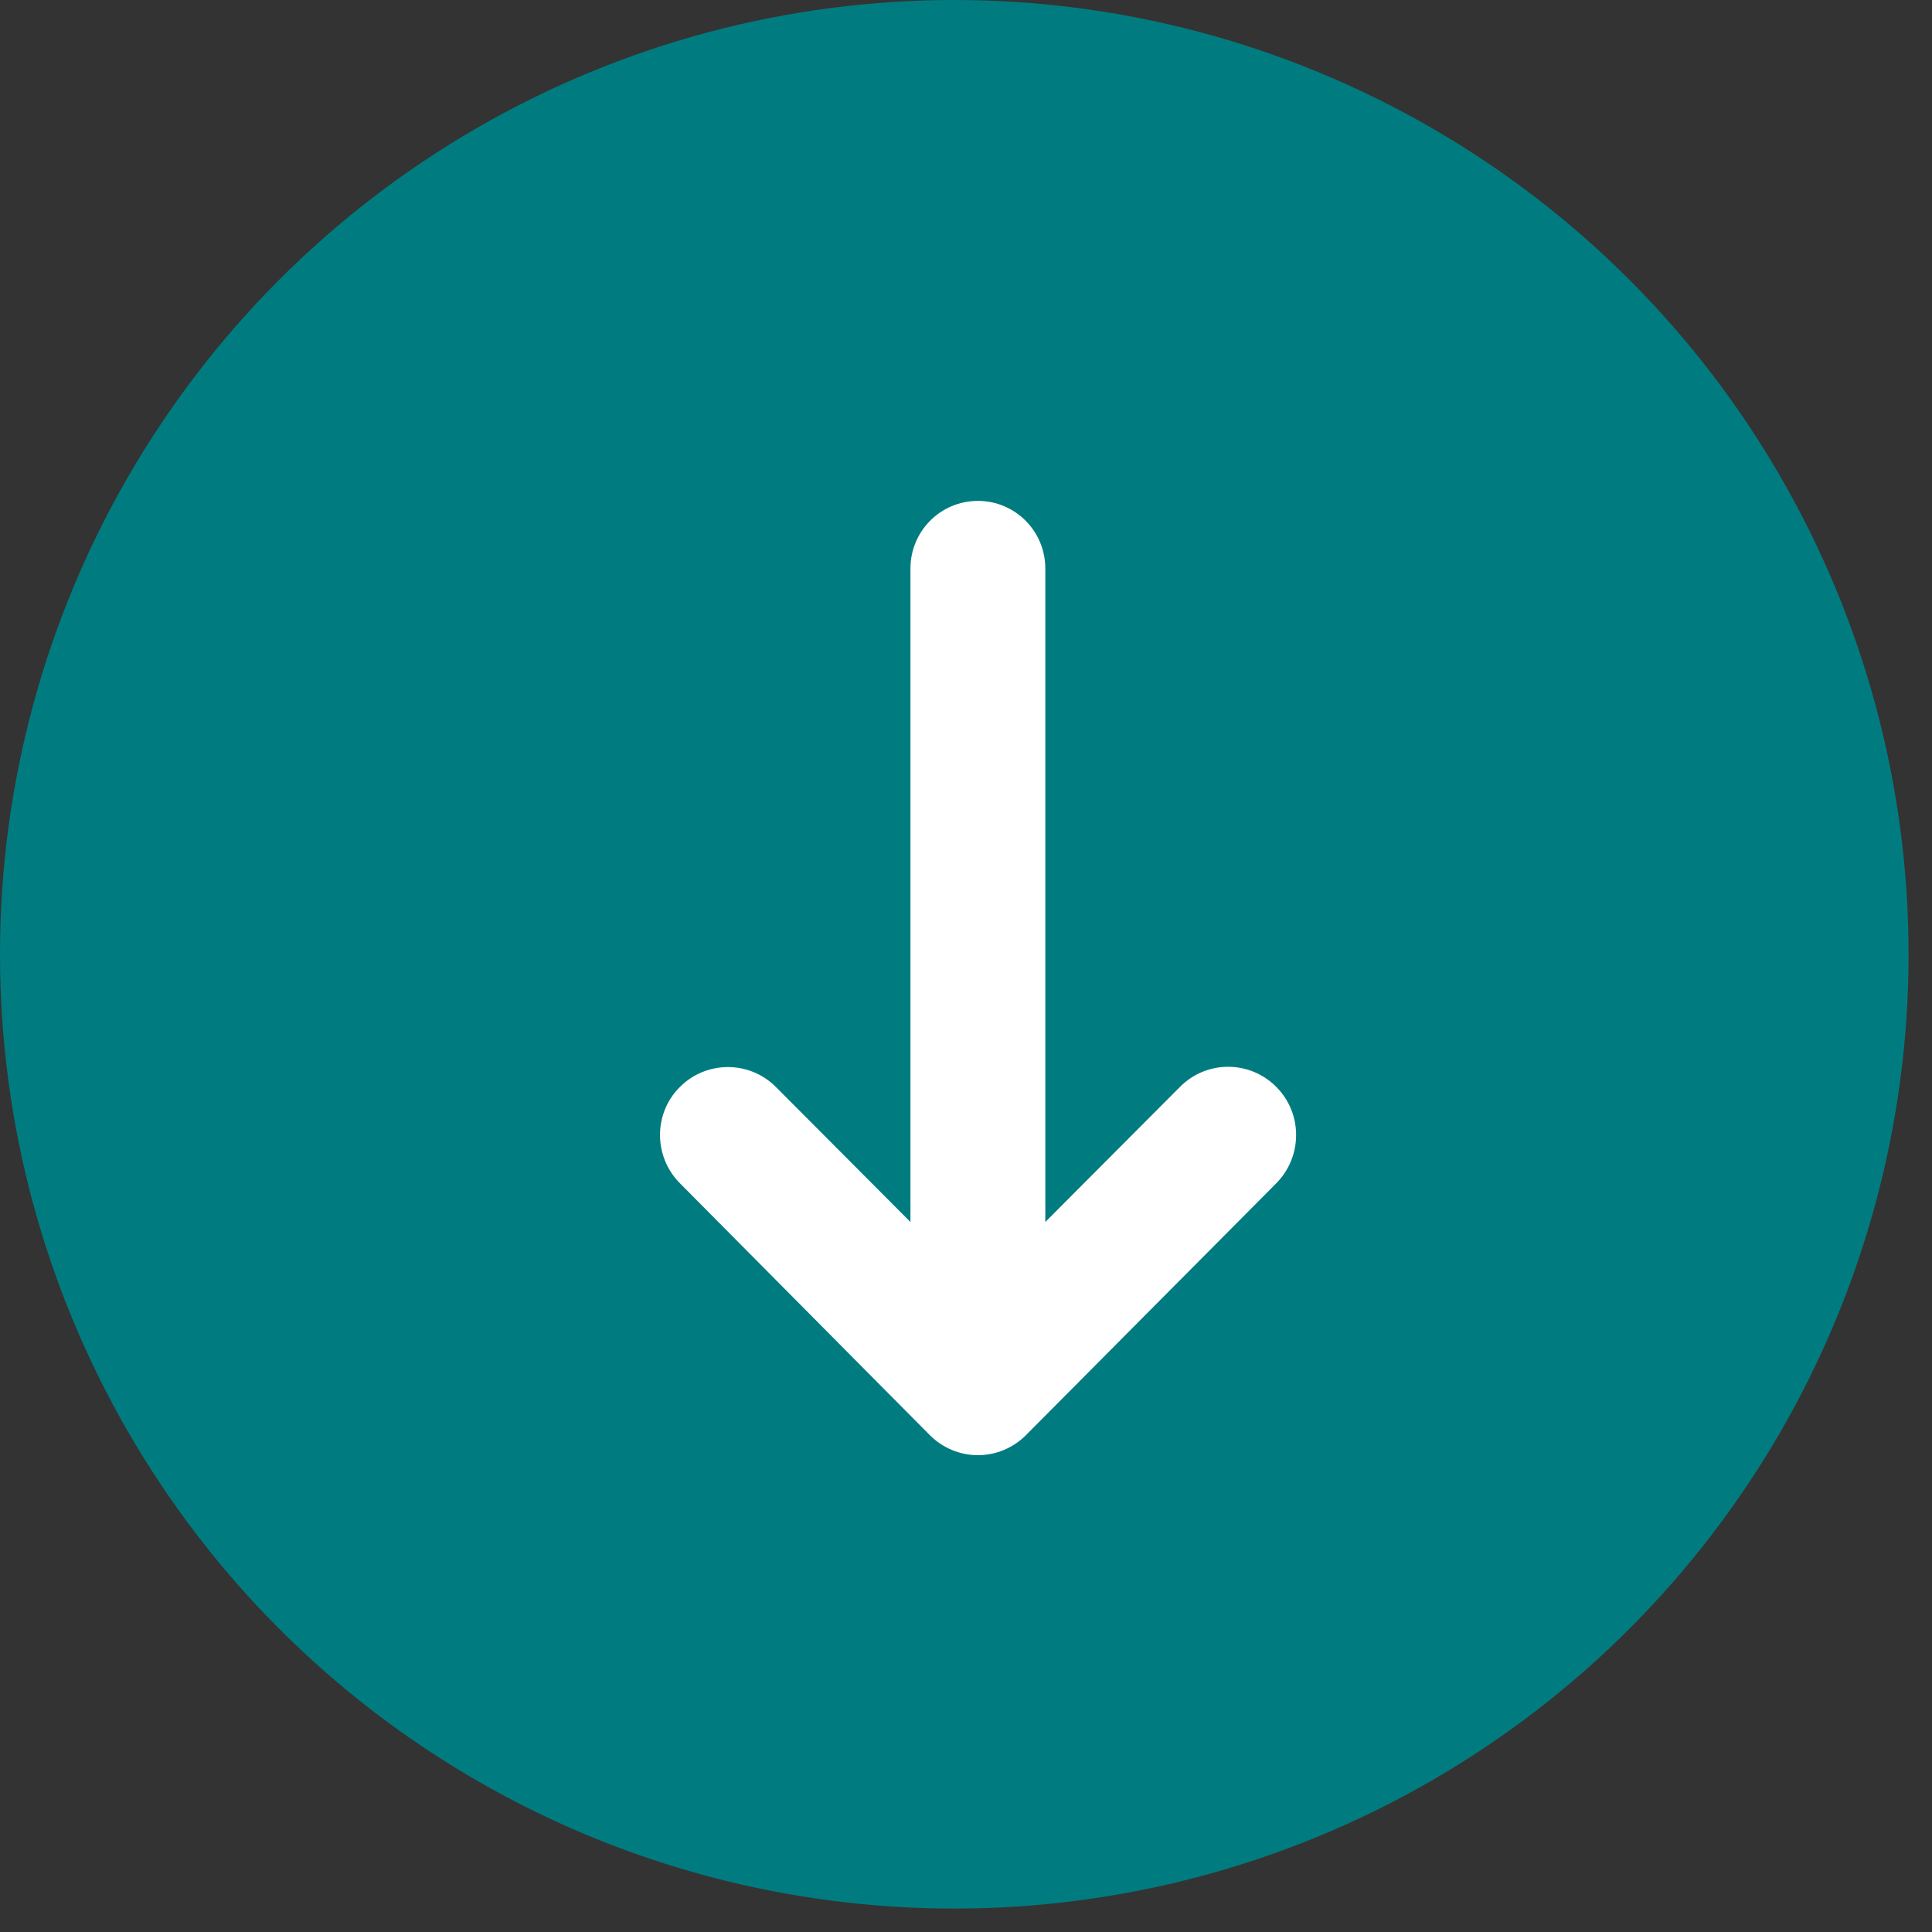 <?xml version="1.0" encoding="UTF-8"?>
<svg id="Layer_1" xmlns="http://www.w3.org/2000/svg" width="80" height="80" version="1.1" viewBox="0 0 80 80">
  <rect x="0" y="0" width="80" height="80" fill="#333333" stroke="none"/>
  <!-- Generator: Adobe Illustrator 29.8.1, SVG Export Plug-In . SVG Version: 2.1.1 Build 2)  -->
  <defs>
    <style>
      .st0 {
        fill: #007c80;
      }

      .st1 {
        fill: #fff;
      }
    </style>
  </defs>
  <circle class="st0" cx="39.515" cy="39.515" r="39.515"/>
  <path class="st1" d="M42.484,59.424l10.357-10.42c1.098-1.102,1.107-2.894.009-3.996-1.098-1.111-2.885-1.111-3.983-.009l-5.583,5.602 0-27.059c0-1.55-1.247-2.801-2.792-2.801-1.545-0-2.792,1.251-2.792,2.801l-0,27.059-5.583-5.602c-1.098-1.093-2.885-1.083-3.973.019-1.098,1.102-1.079,2.895.019,3.987l10.338,10.42c.53.532,1.247.831,1.991.831.745 0,1.461-.299,1.991-.831Z"/>
</svg>